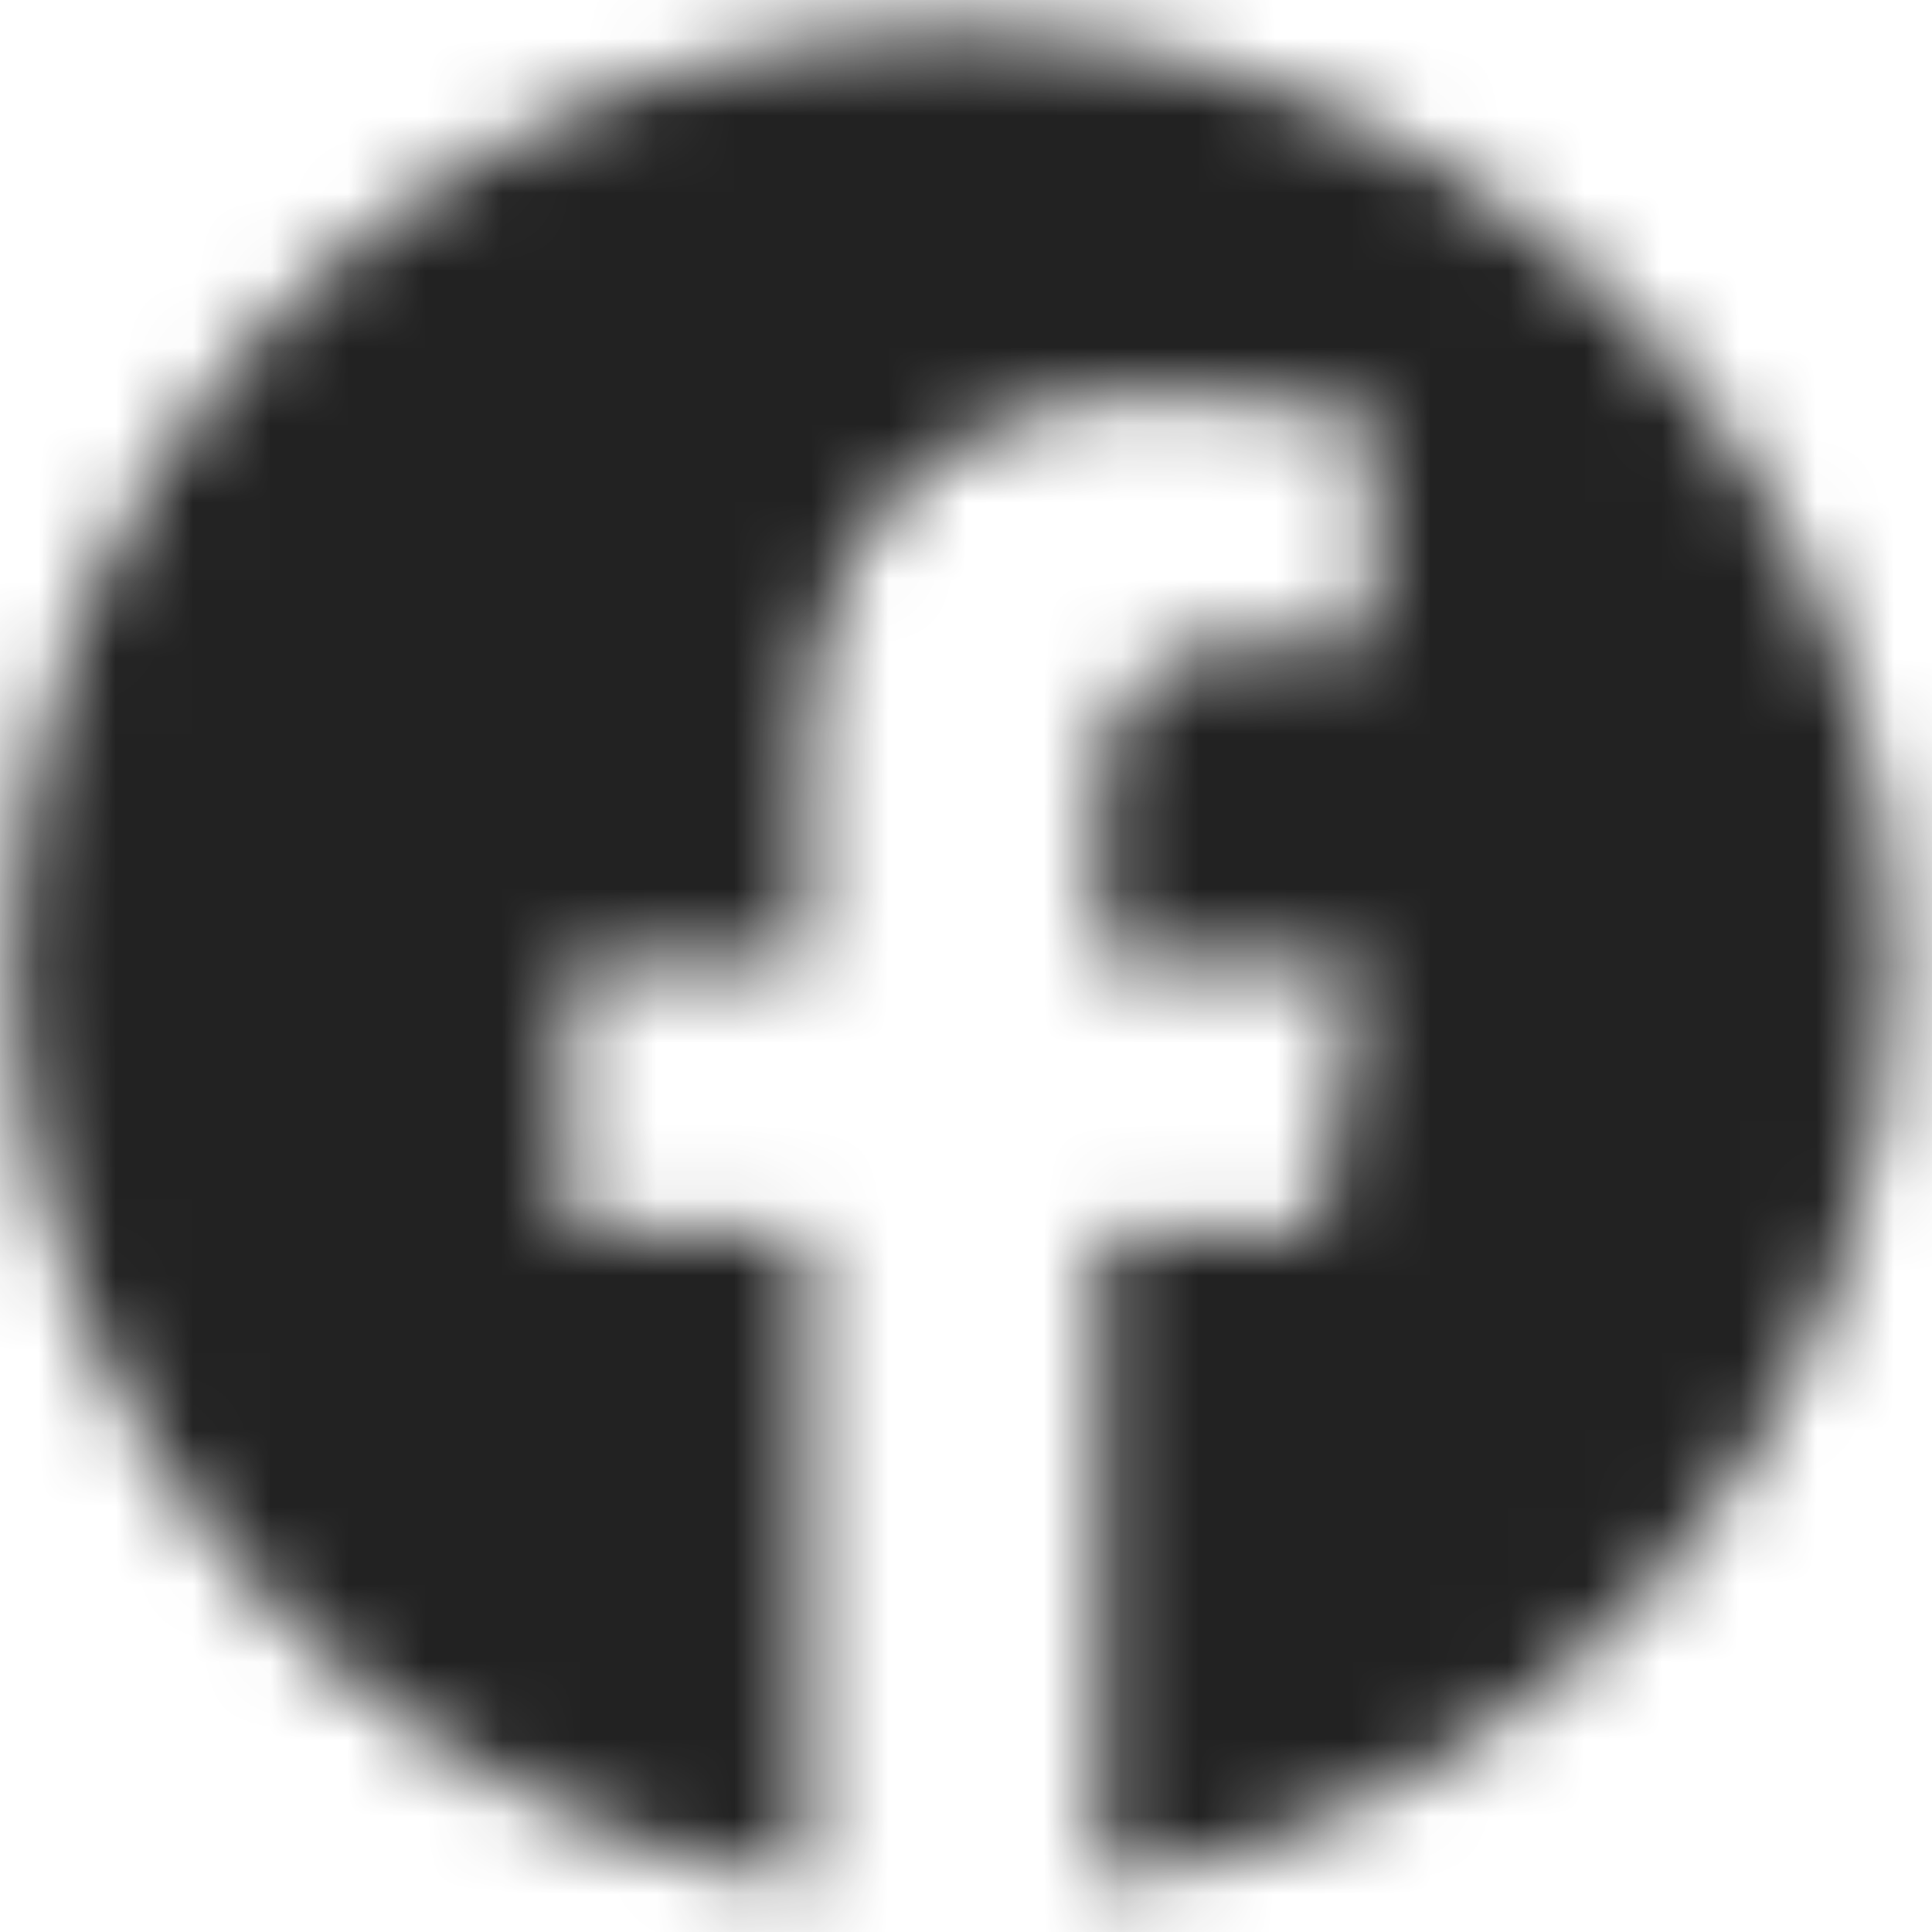<svg width="25" height="25" viewBox="0 0 25 25" fill="none" xmlns="http://www.w3.org/2000/svg">
<mask id="mask0_941_5877" style="mask-type:alpha" maskUnits="userSpaceOnUse" x="0" y="0" width="25" height="25">
<path d="M24.491 12.468C24.491 10.16 23.825 7.901 22.572 5.958C21.32 4.015 19.533 2.469 17.423 1.504C15.313 0.538 12.969 0.193 10.668 0.51C8.367 0.826 6.205 1.791 4.439 3.29C2.673 4.789 1.376 6.759 0.702 8.967C0.029 11.175 0.006 13.528 0.637 15.749C1.268 17.97 2.526 19.964 4.263 21.497C5.999 23.029 8.142 24.035 10.436 24.395L10.436 15.958H7.35L7.35 12.468H10.436V9.808C10.436 6.782 12.251 5.11 15.027 5.11C15.939 5.123 16.849 5.201 17.749 5.346L17.749 8.317H16.215C15.954 8.283 15.688 8.307 15.438 8.389C15.188 8.47 14.959 8.606 14.768 8.788C14.578 8.969 14.432 9.19 14.339 9.435C14.247 9.68 14.211 9.943 14.235 10.204V12.468H17.607L17.067 15.958H14.235L14.235 24.395C17.094 23.946 19.699 22.498 21.579 20.311C23.459 18.125 24.492 15.343 24.491 12.468Z" fill="#2E6FE8"/>
</mask>
<g mask="url(#mask0_941_5877)">
<path d="M-1.703 -1.448H28.219V28.09H-1.703V-1.448Z" fill="#222222"/>
</g>
</svg>
